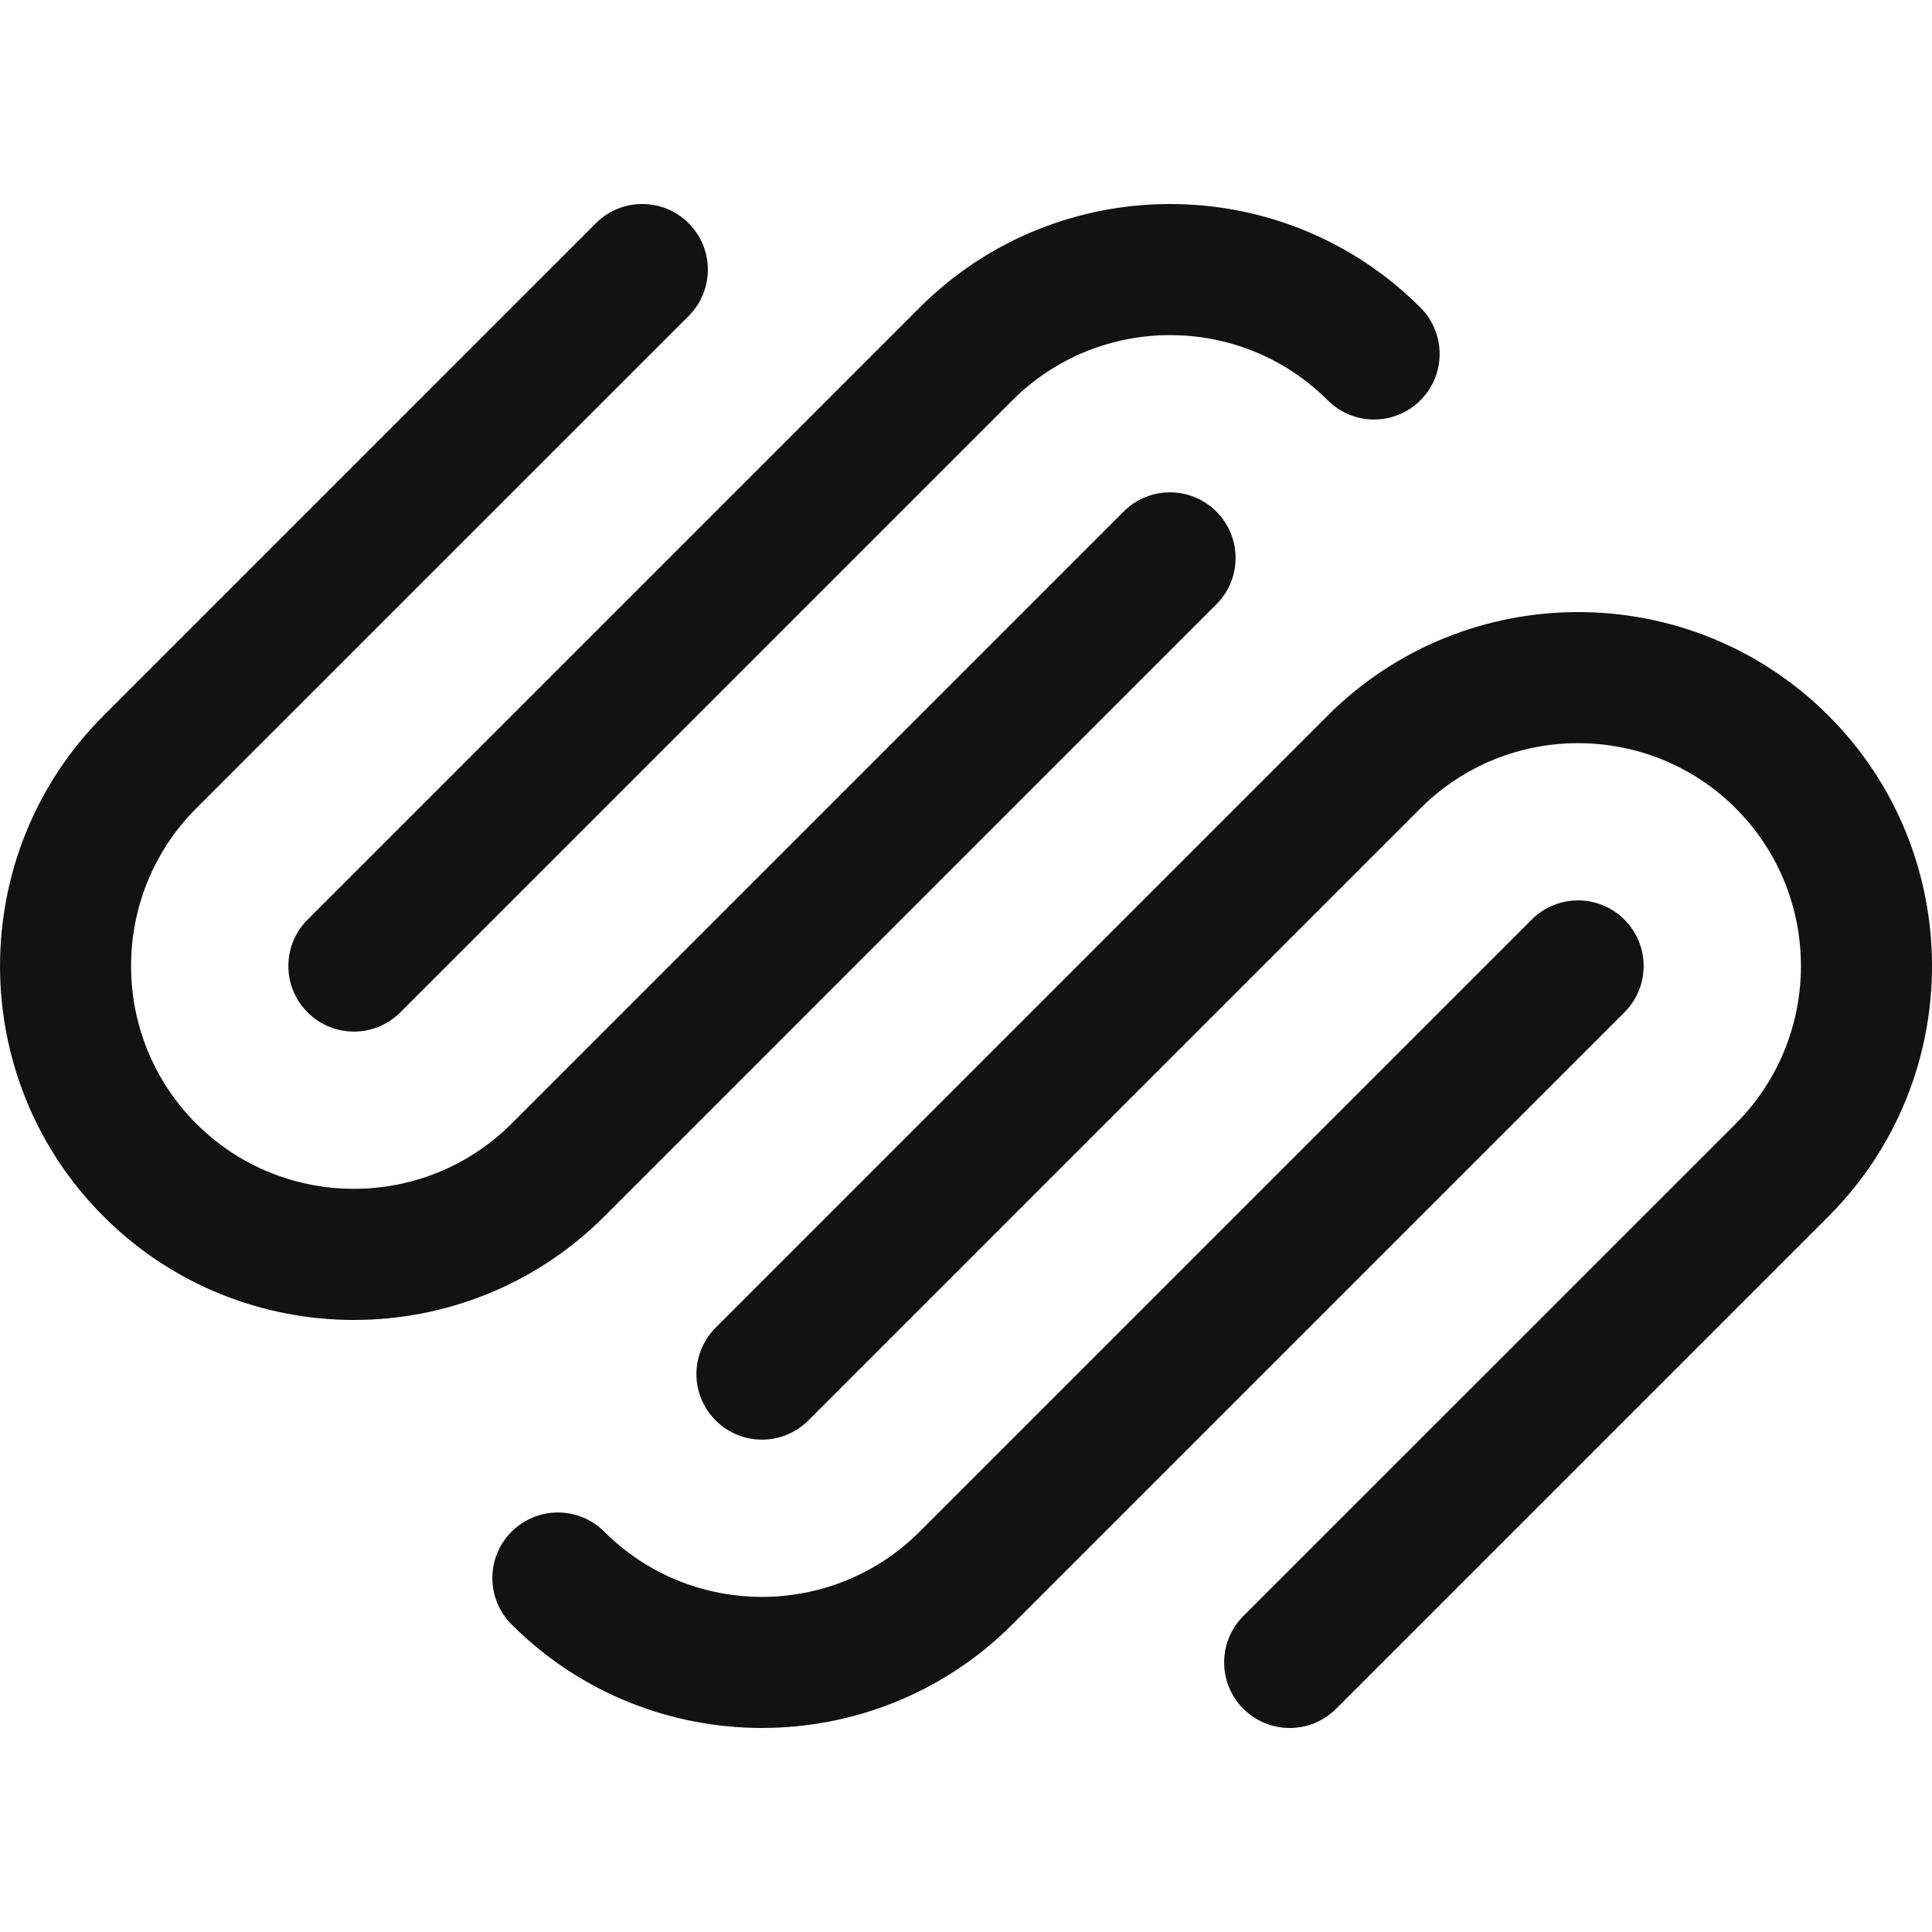 <svg xmlns="http://www.w3.org/2000/svg" viewBox="0 0 48 48" width="48" height="48"><g class="nc-icon-wrapper"><path fill="#121212" d="M40.358,22.848c-0.637-0.637-1.667-0.637-2.304,0L22.848,38.054c-2.16,2.16-5.675,2.16-7.834,0.001 c-0.637-0.637-1.667-0.637-2.304,0c-0.637,0.637-0.637,1.667,0,2.304c3.43,3.43,9.011,3.429,12.442-0.001l15.206-15.206 C40.995,24.515,40.995,23.485,40.358,22.848z M45.427,17.779c-3.43-3.43-9.011-3.429-12.442,0.001L17.78,32.986 c-0.637,0.637-0.637,1.667,0,2.304c0.637,0.637,1.667,0.637,2.304,0L35.29,20.084c2.16-2.16,5.675-2.16,7.834-0.001 c2.16,2.16,2.16,5.675,0,7.835L30.891,40.15c-0.637,0.637-0.637,1.667,0,2.304c0.637,0.637,1.667,0.637,2.304,0l12.232-12.232 C48.858,26.791,48.858,21.209,45.427,17.779z M35.29,7.641c-3.43-3.43-9.011-3.429-12.442,0.001L7.642,22.848 c-0.637,0.637-0.637,1.667,0,2.304c0.637,0.637,1.667,0.637,2.304,0L25.152,9.946c2.16-2.16,5.675-2.16,7.834-0.001 c0.637,0.637,1.667,0.637,2.304,0S35.926,8.278,35.29,7.641z M30.22,12.71c-0.637-0.637-1.667-0.637-2.304,0L12.71,27.916 c-2.16,2.16-5.675,2.16-7.834,0.001c-2.16-2.16-2.16-5.675,0-7.835L17.109,7.85c0.637-0.637,0.637-1.667,0-2.304 c-0.637-0.637-1.667-0.637-2.304,0L2.573,17.779c-3.43,3.43-3.43,9.013,0,12.443s9.011,3.429,12.442-0.001L30.22,15.014 C30.857,14.378,30.857,13.347,30.22,12.71z"></path> </g></svg>